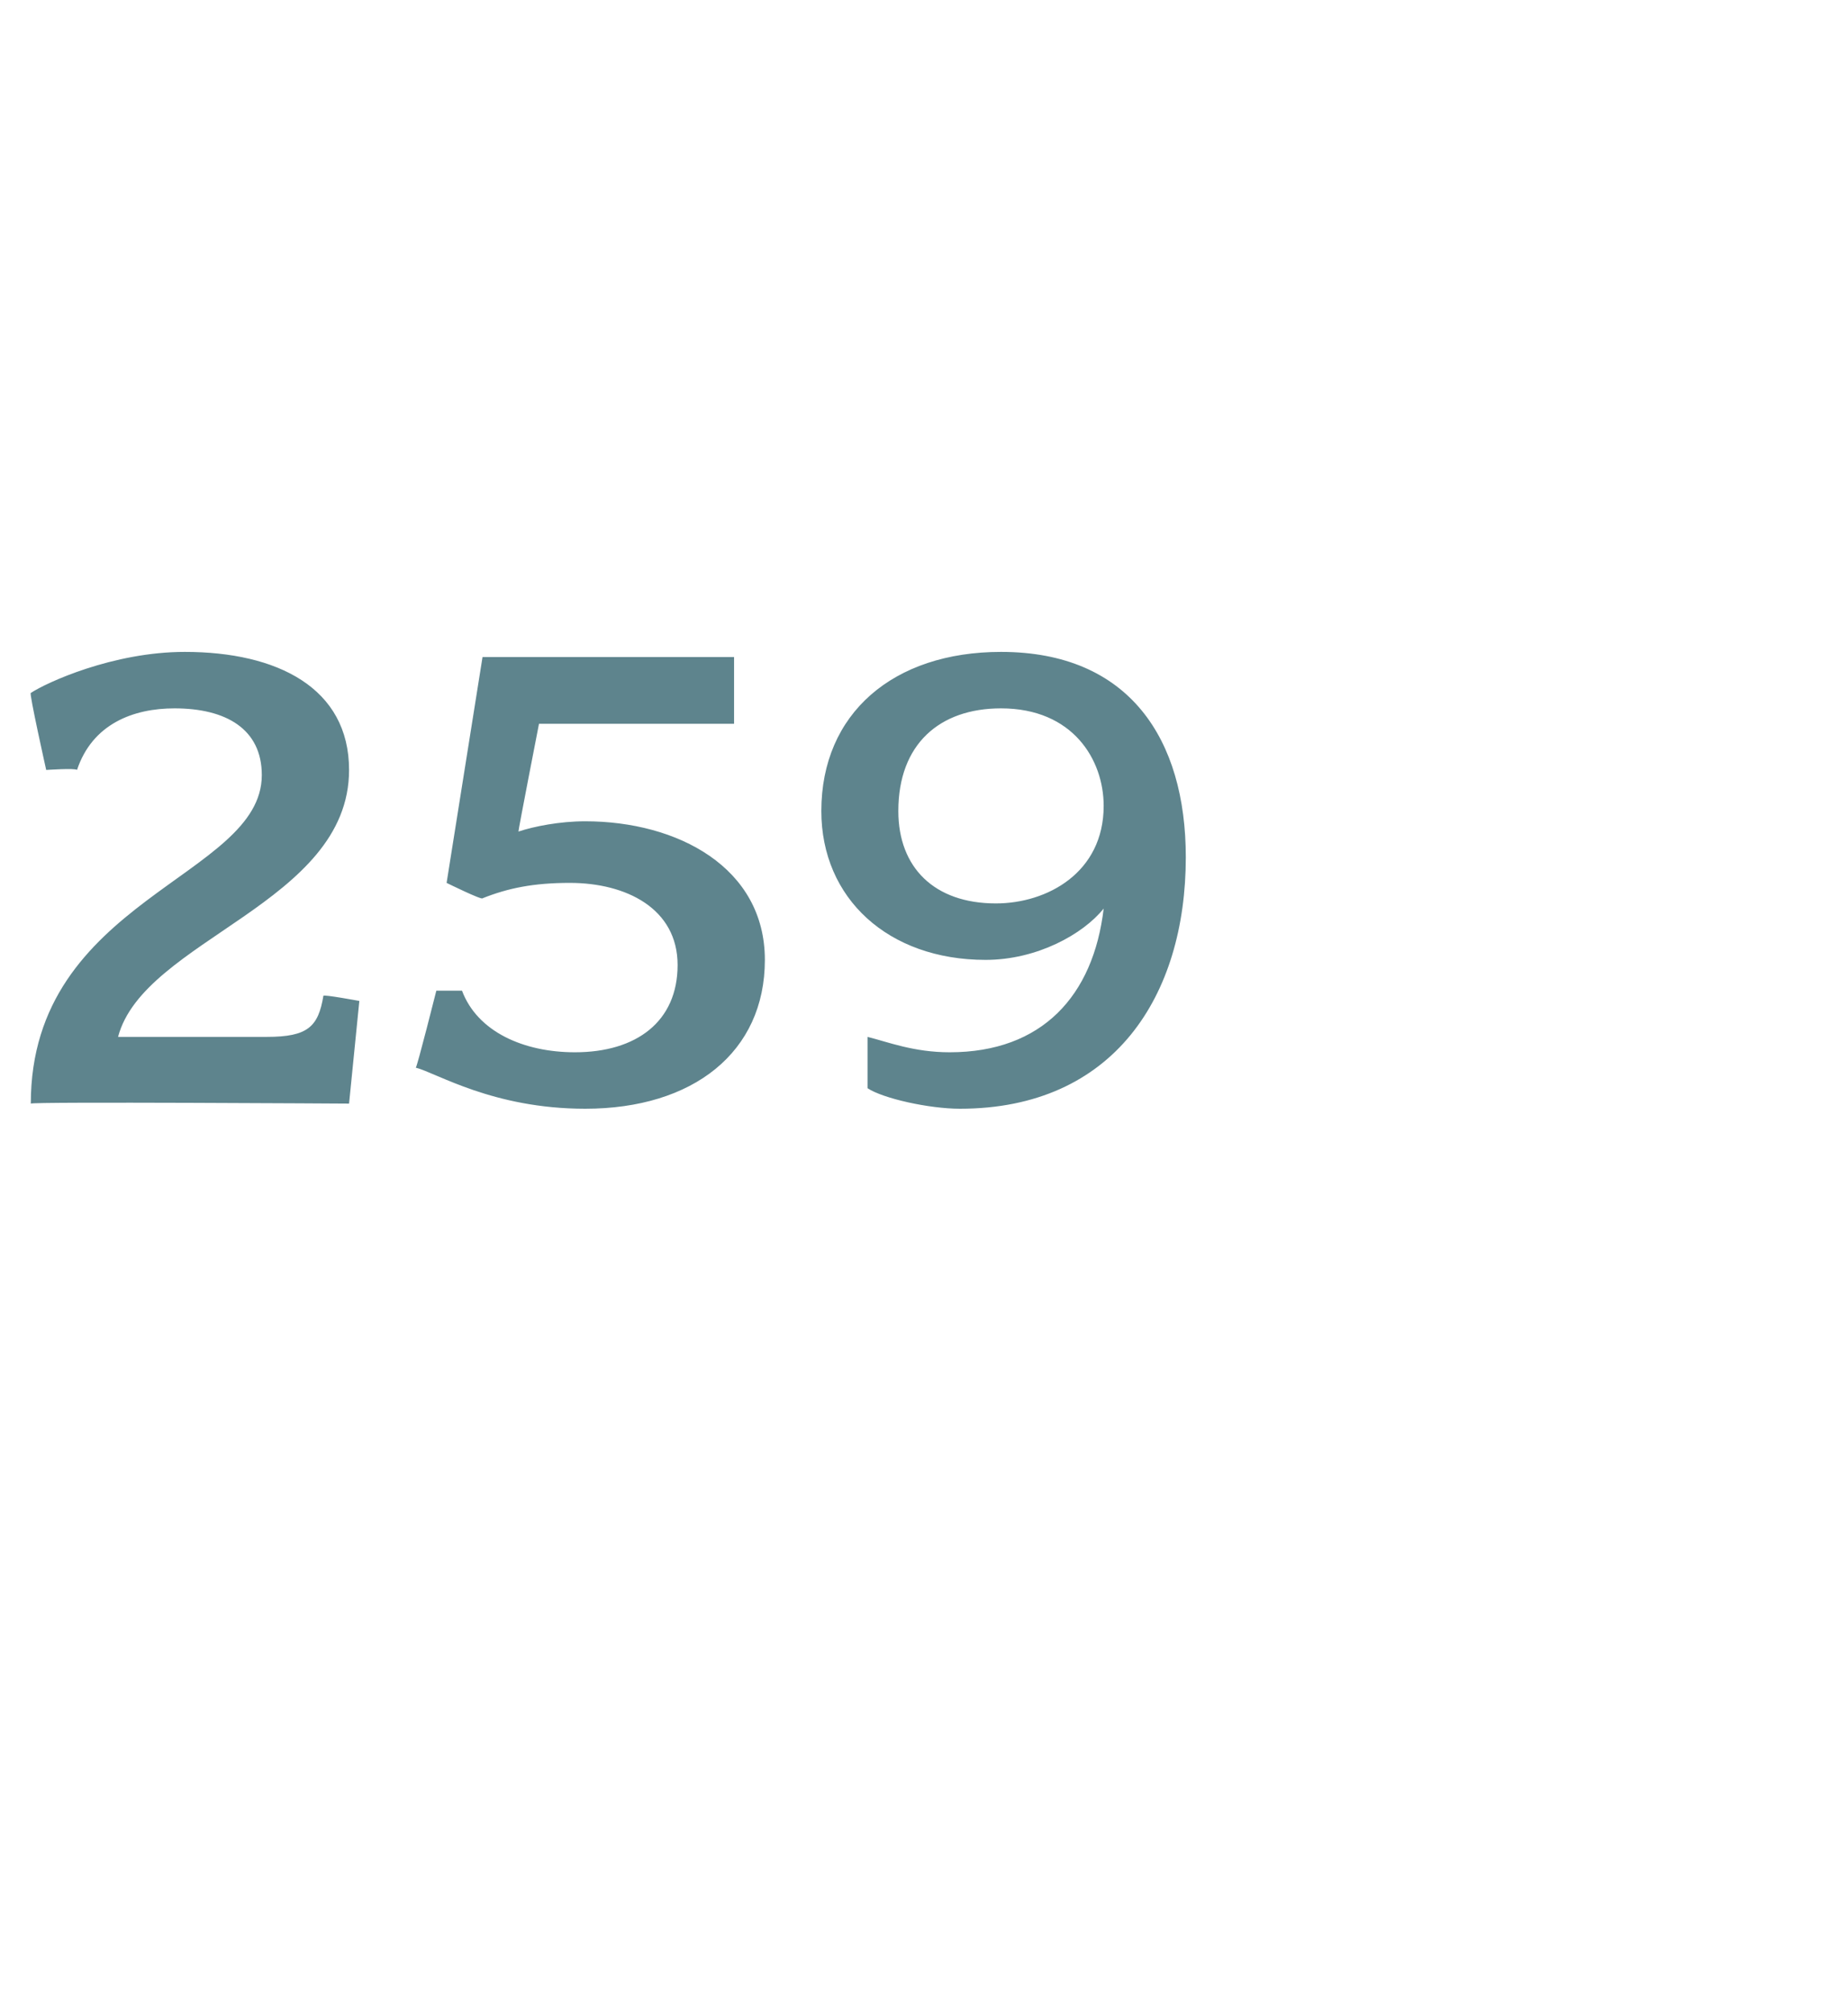<?xml version="1.0" standalone="no"?><!DOCTYPE svg PUBLIC "-//W3C//DTD SVG 1.1//EN" "http://www.w3.org/Graphics/SVG/1.1/DTD/svg11.dtd"><svg xmlns="http://www.w3.org/2000/svg" version="1.1" width="36px" height="39.2px" viewBox="0 -1 36 39.2" style="top:-1px">  <desc>259</desc>  <defs/>  <g id="Polygon75603">    <path d="M 6.8 20.5 C 6.8 20.5 0.6 20.46 0.6 20.5 C 0.6 16.5 5.1 16.1 5.1 14.1 C 5.1 13.2 4.4 12.8 3.4 12.8 C 2.6 12.8 1.8 13.1 1.5 14 C 1.47 13.96 0.9 14 0.9 14 C 0.9 14 0.56 12.48 0.6 12.5 C 0.9 12.3 2.2 11.7 3.6 11.7 C 5.4 11.7 6.8 12.4 6.8 14 C 6.8 16.6 2.8 17.3 2.3 19.2 C 2.3 19.2 5.2 19.2 5.2 19.2 C 6 19.2 6.2 19 6.3 18.4 C 6.3 18.37 7 18.5 7 18.5 L 6.8 20.5 Z M 11.4 20.6 C 9.6 20.6 8.5 19.9 8.1 19.8 C 8.13 19.77 8.5 18.3 8.5 18.3 C 8.5 18.3 9.04 18.3 9 18.3 C 9.3 19.1 10.2 19.5 11.2 19.5 C 12.4 19.5 13.2 18.9 13.2 17.8 C 13.2 16.7 12.2 16.2 11.1 16.2 C 10.4 16.2 9.9 16.3 9.4 16.5 C 9.39 16.54 8.7 16.2 8.7 16.2 L 9.4 11.8 L 14.3 11.8 L 14.3 13.1 L 10.5 13.1 C 10.5 13.1 10.09 15.2 10.1 15.2 C 10.4 15.1 10.9 15 11.4 15 C 13.2 15 14.9 15.9 14.9 17.7 C 14.9 19.5 13.5 20.6 11.4 20.6 Z M 18.7 20.6 C 18.1 20.6 17.2 20.4 16.9 20.2 C 16.9 20.2 16.9 19.2 16.9 19.2 C 17.3 19.3 17.8 19.5 18.5 19.5 C 20.3 19.5 21.3 18.4 21.5 16.7 C 21.1 17.2 20.2 17.7 19.2 17.7 C 17.3 17.7 16 16.5 16 14.8 C 16 12.9 17.4 11.7 19.5 11.7 C 22 11.7 23.1 13.4 23.1 15.7 C 23.1 18.4 21.7 20.6 18.7 20.6 Z M 19.5 12.8 C 18.3 12.8 17.5 13.5 17.5 14.8 C 17.5 15.9 18.2 16.6 19.4 16.6 C 20.4 16.6 21.5 16 21.5 14.7 C 21.5 13.8 20.9 12.8 19.5 12.8 Z " stroke="none" fill="#5e848d"/>  </g></svg>